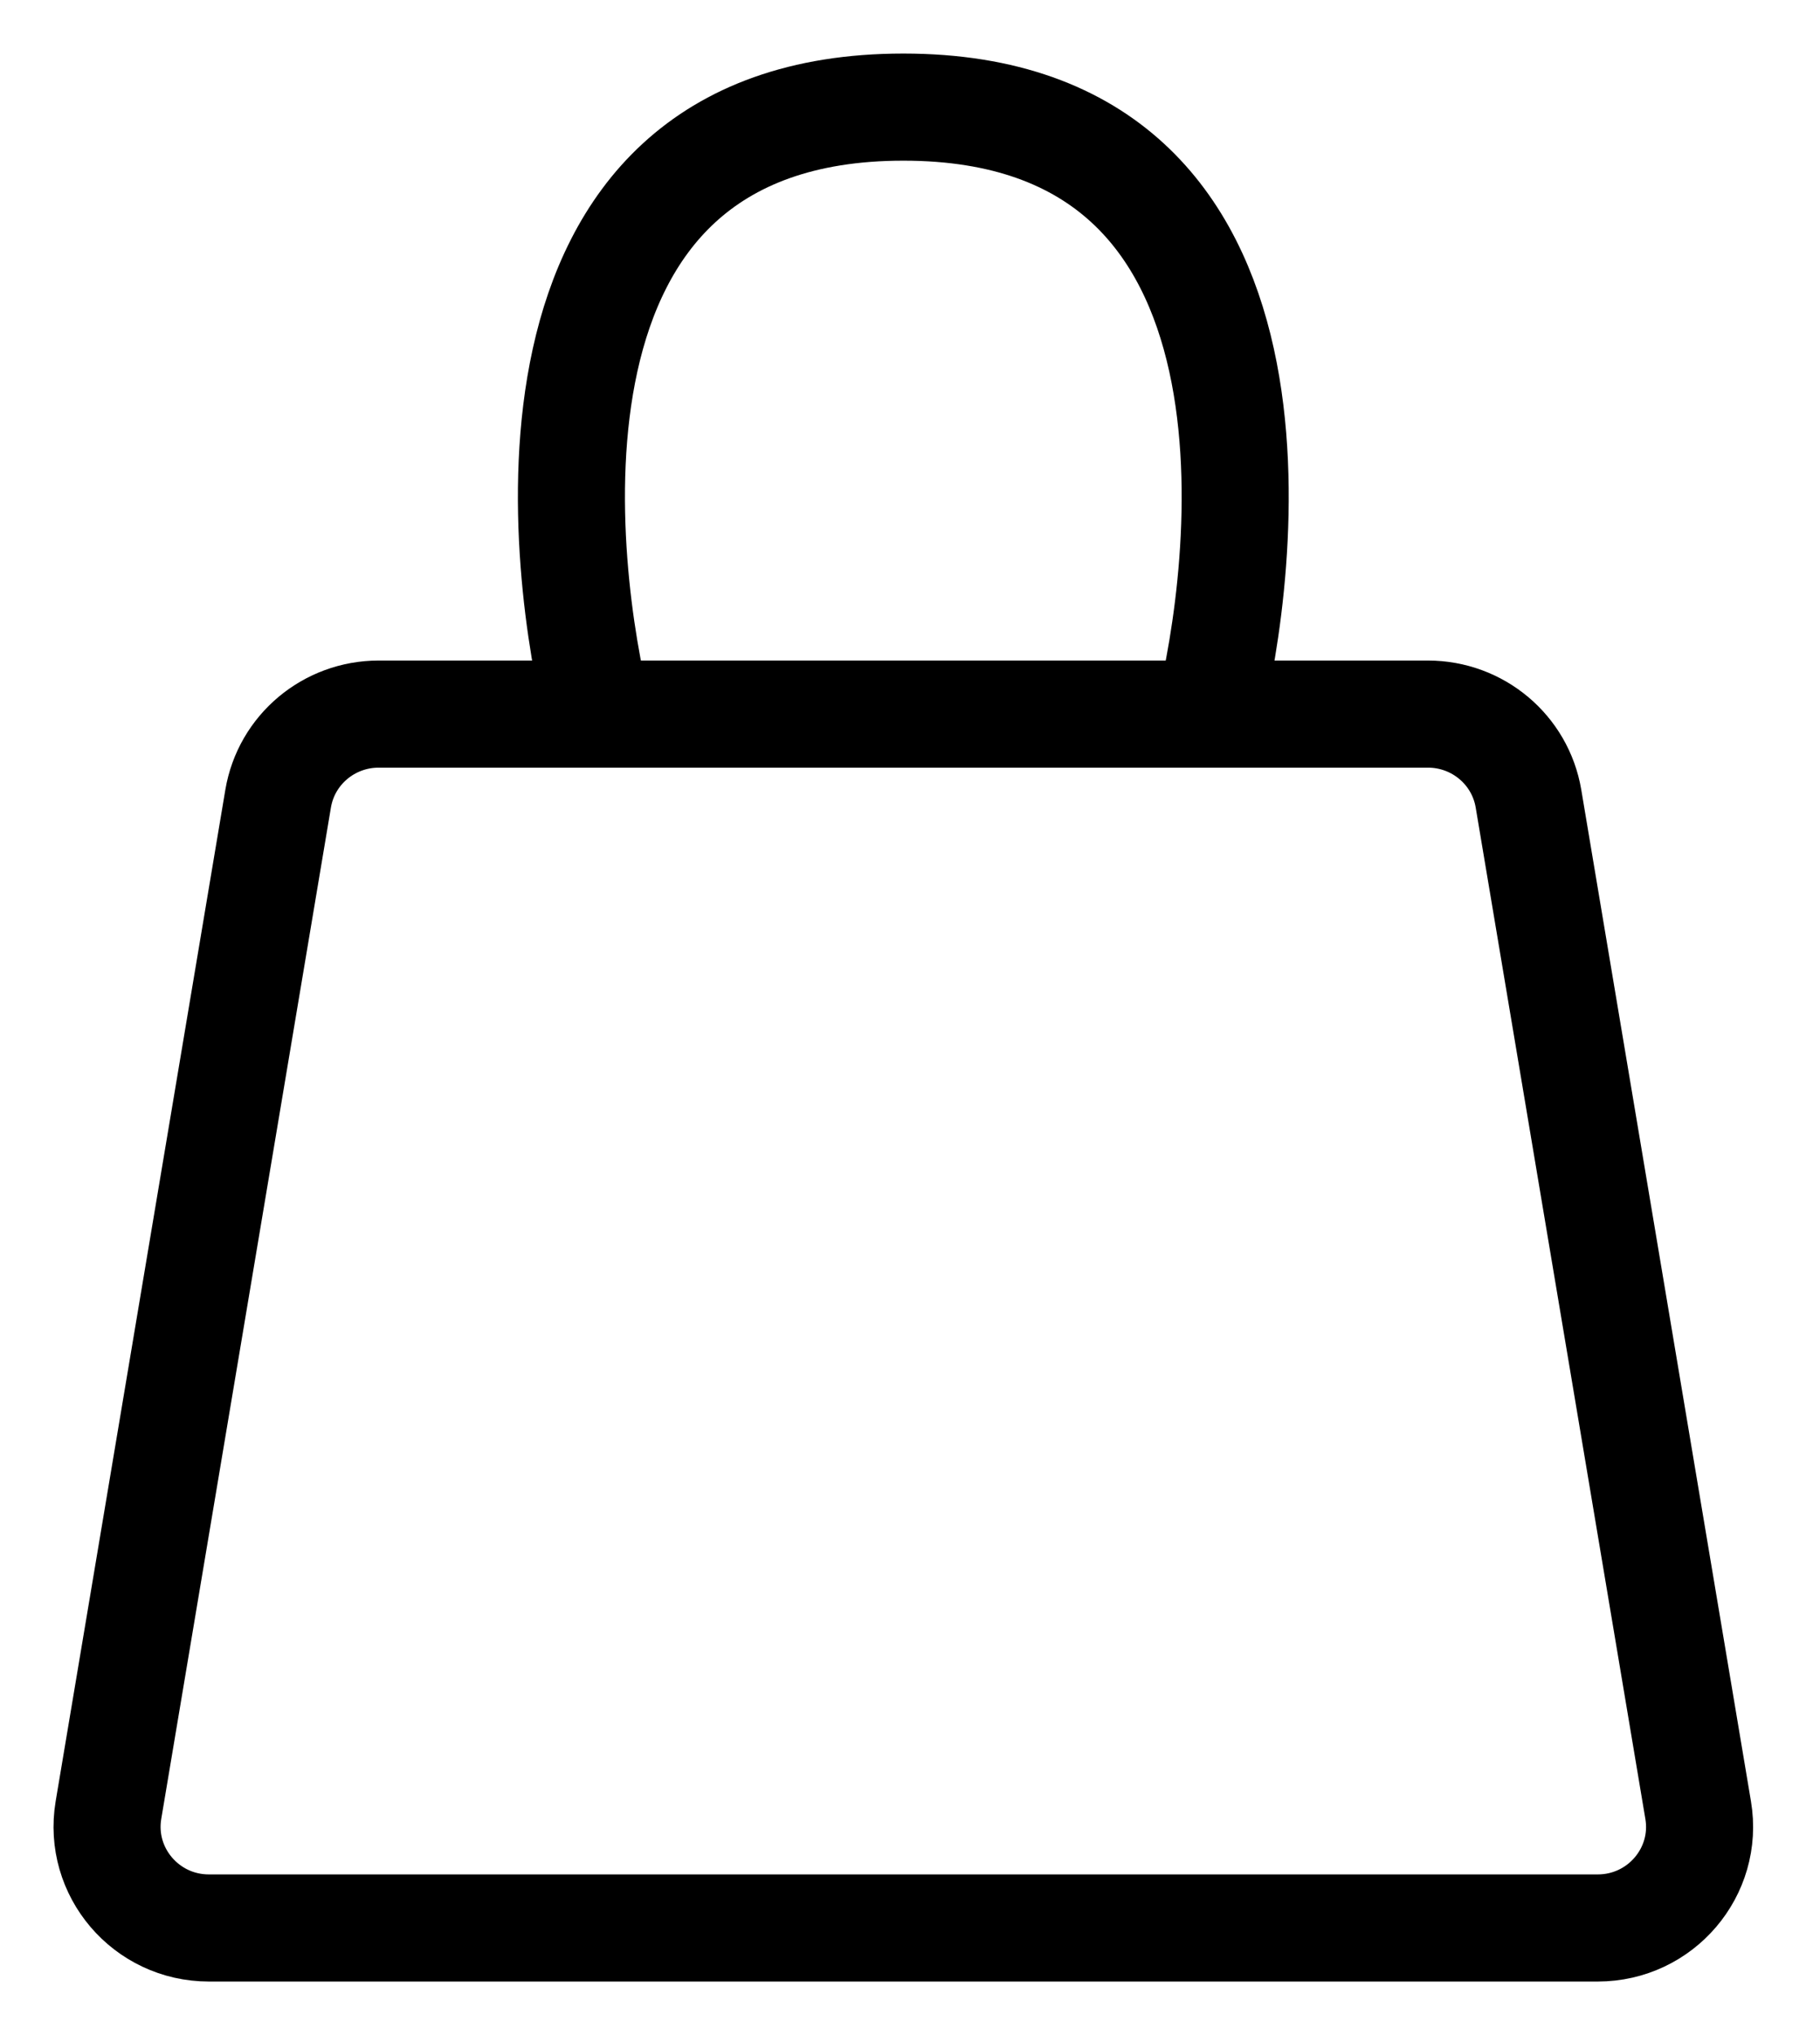 <svg width="17" height="19" viewBox="0 0 17 19" fill="none" xmlns="http://www.w3.org/2000/svg">
<path d="M5.584 6.667H3.537C3.072 6.667 2.675 7 2.598 7.456L1.013 16.9C0.917 17.476 1.364 18 1.951 18H14.924C15.511 18 15.959 17.476 15.862 16.9L14.277 7.456C14.2 7 13.803 6.667 13.338 6.667H11.291M5.584 6.667H11.291M5.584 6.667C5.267 5.407 4.633 1 8.438 1C12.242 1 11.608 5.407 11.291 6.667" stroke="black" stroke-linejoin="round"/>
</svg>
